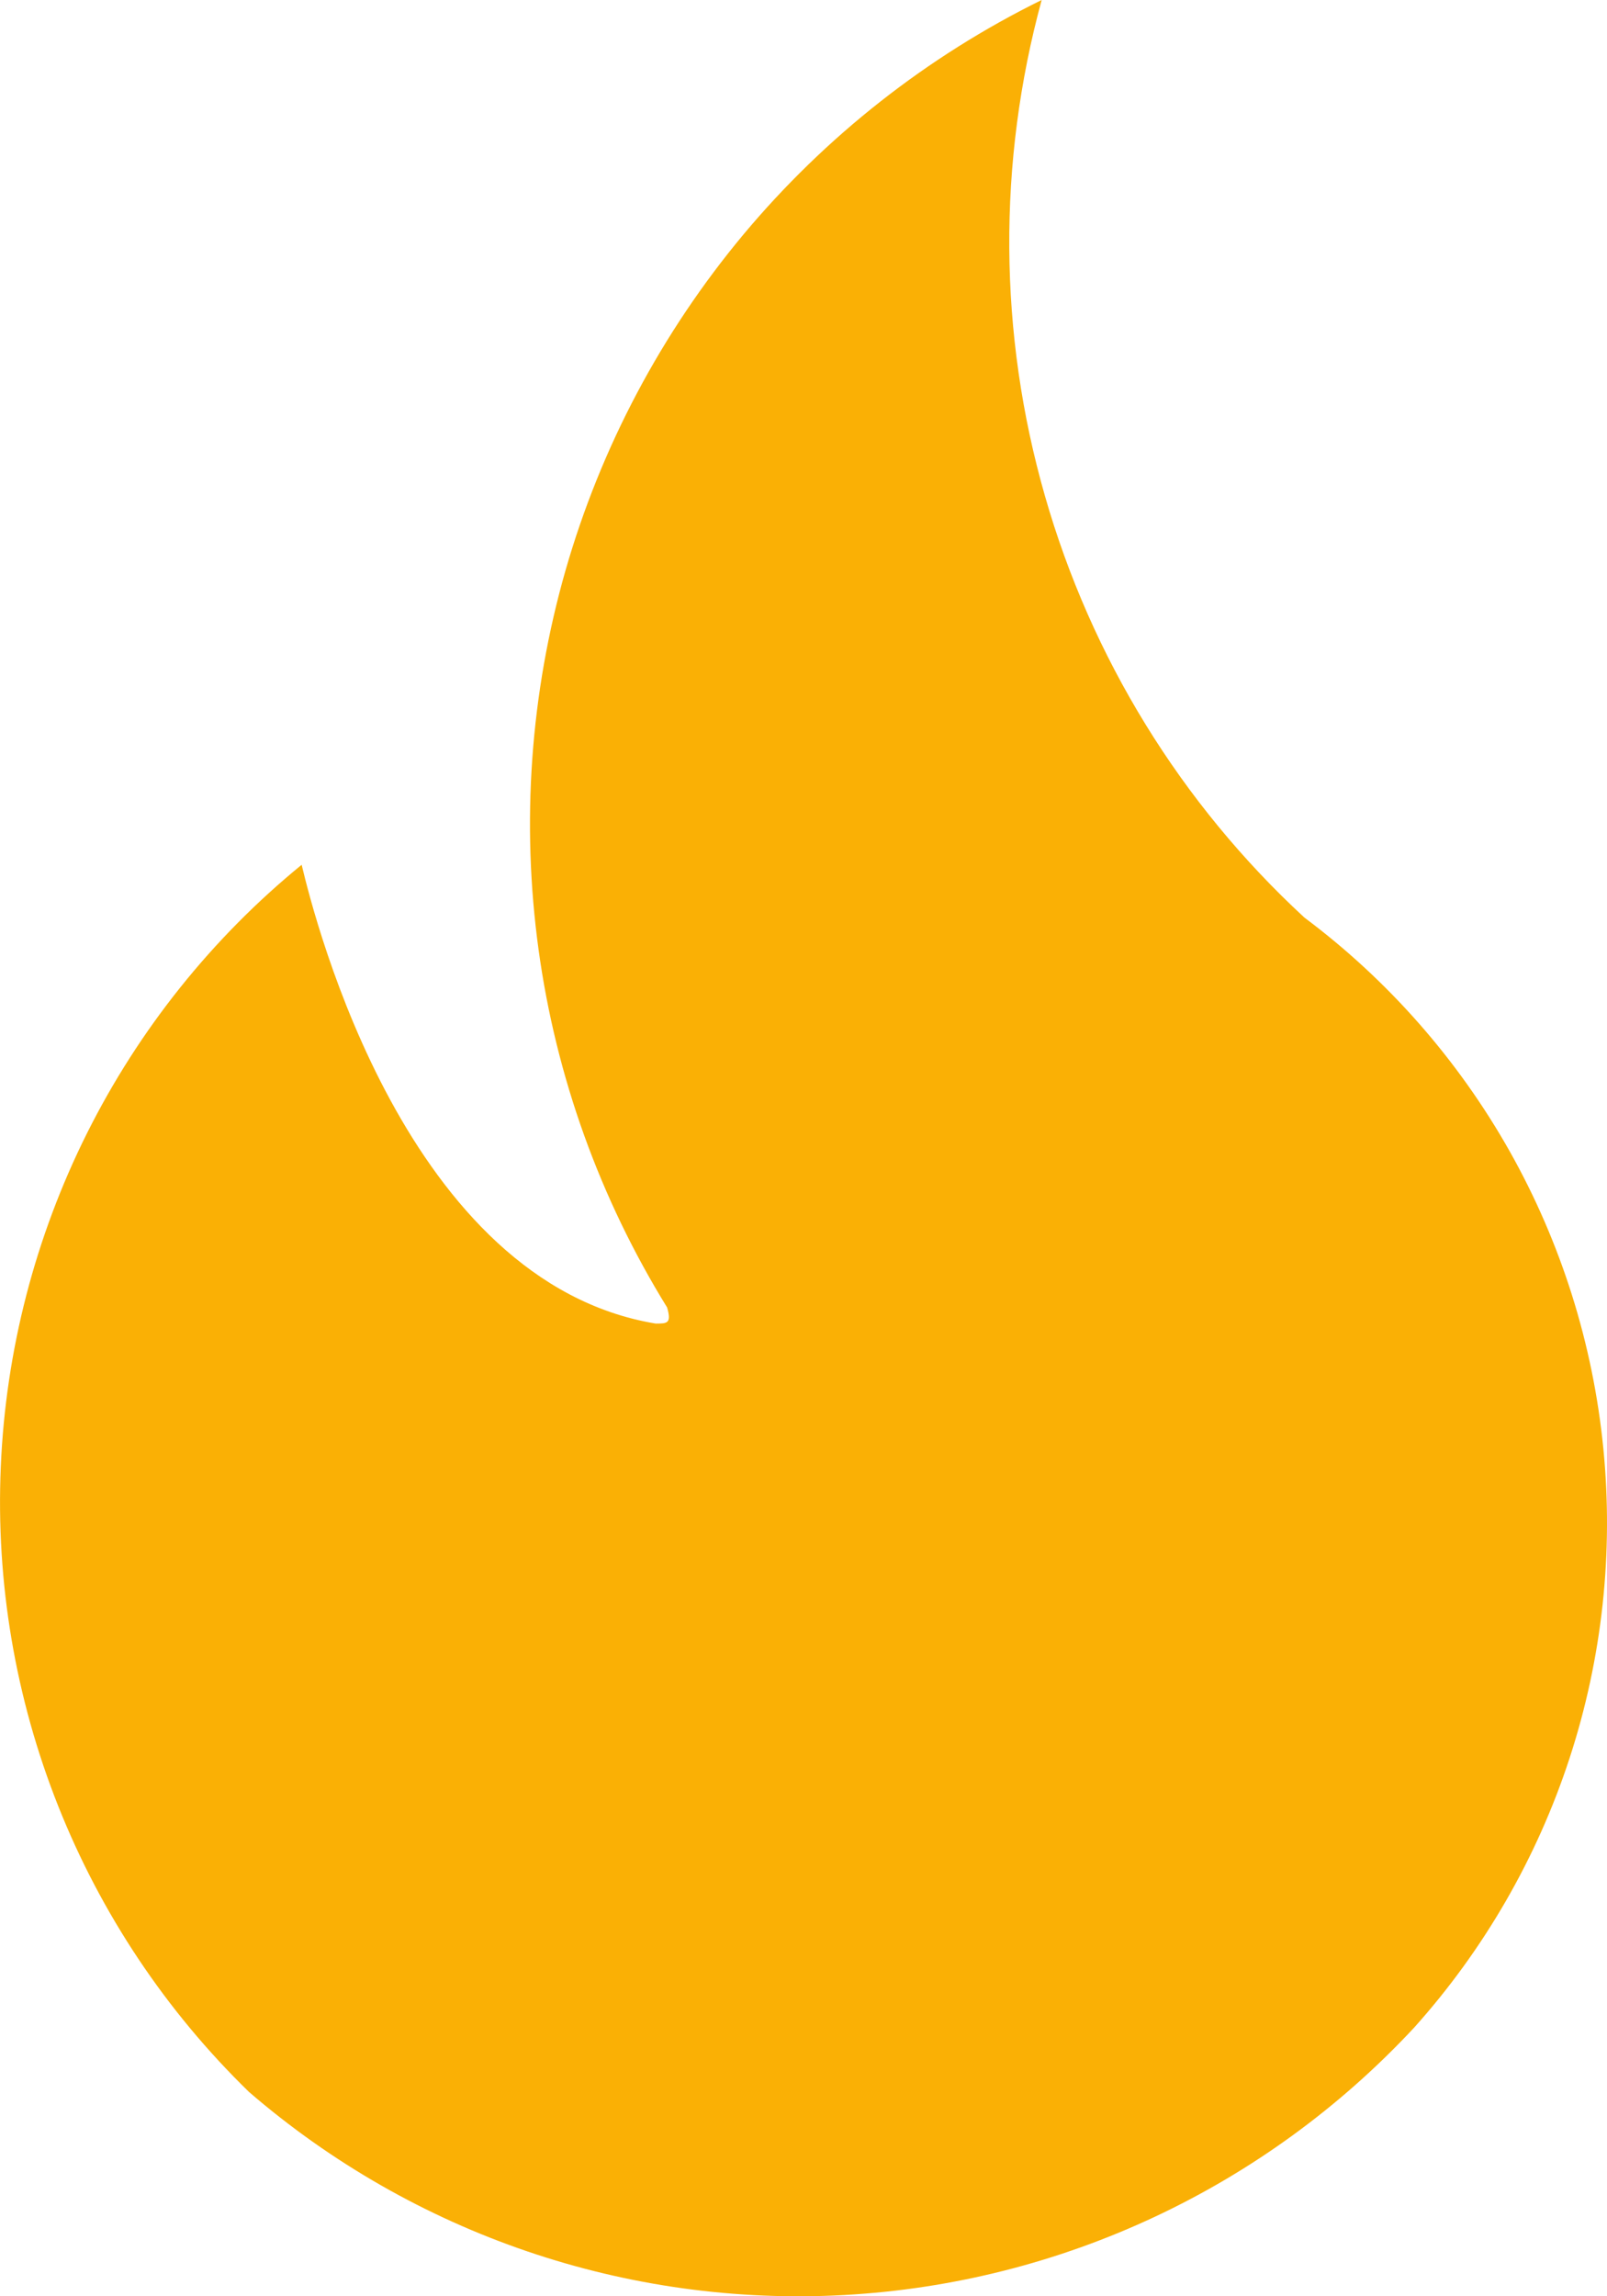 <svg width="14" height="20" viewBox="0 0 14 20" fill="none" xmlns="http://www.w3.org/2000/svg">
<path d="M9.075 0C8.689 1.415 8.699 2.909 9.103 4.318C9.506 5.728 10.288 6.999 11.364 7.992C12.094 8.538 12.703 9.231 13.152 10.027C13.6 10.823 13.878 11.704 13.968 12.615C14.058 13.525 13.958 14.444 13.674 15.313C13.39 16.182 12.928 16.982 12.319 17.661C11.025 19.051 9.248 19.885 7.356 19.989C5.465 20.093 3.607 19.46 2.17 18.221C1.447 17.518 0.88 16.669 0.507 15.73C0.134 14.791 -0.037 13.783 0.007 12.773C0.05 11.763 0.306 10.774 0.758 9.87C1.21 8.967 1.847 8.17 2.628 7.532C2.747 8.032 3.543 11.168 5.712 11.528C5.812 11.528 5.852 11.528 5.812 11.388C5.226 10.439 4.844 9.378 4.692 8.272C4.54 7.166 4.62 6.04 4.927 4.967C5.235 3.894 5.763 2.898 6.477 2.042C7.192 1.187 8.077 0.491 9.075 0Z" fill="#FAB005"/>
</svg>
